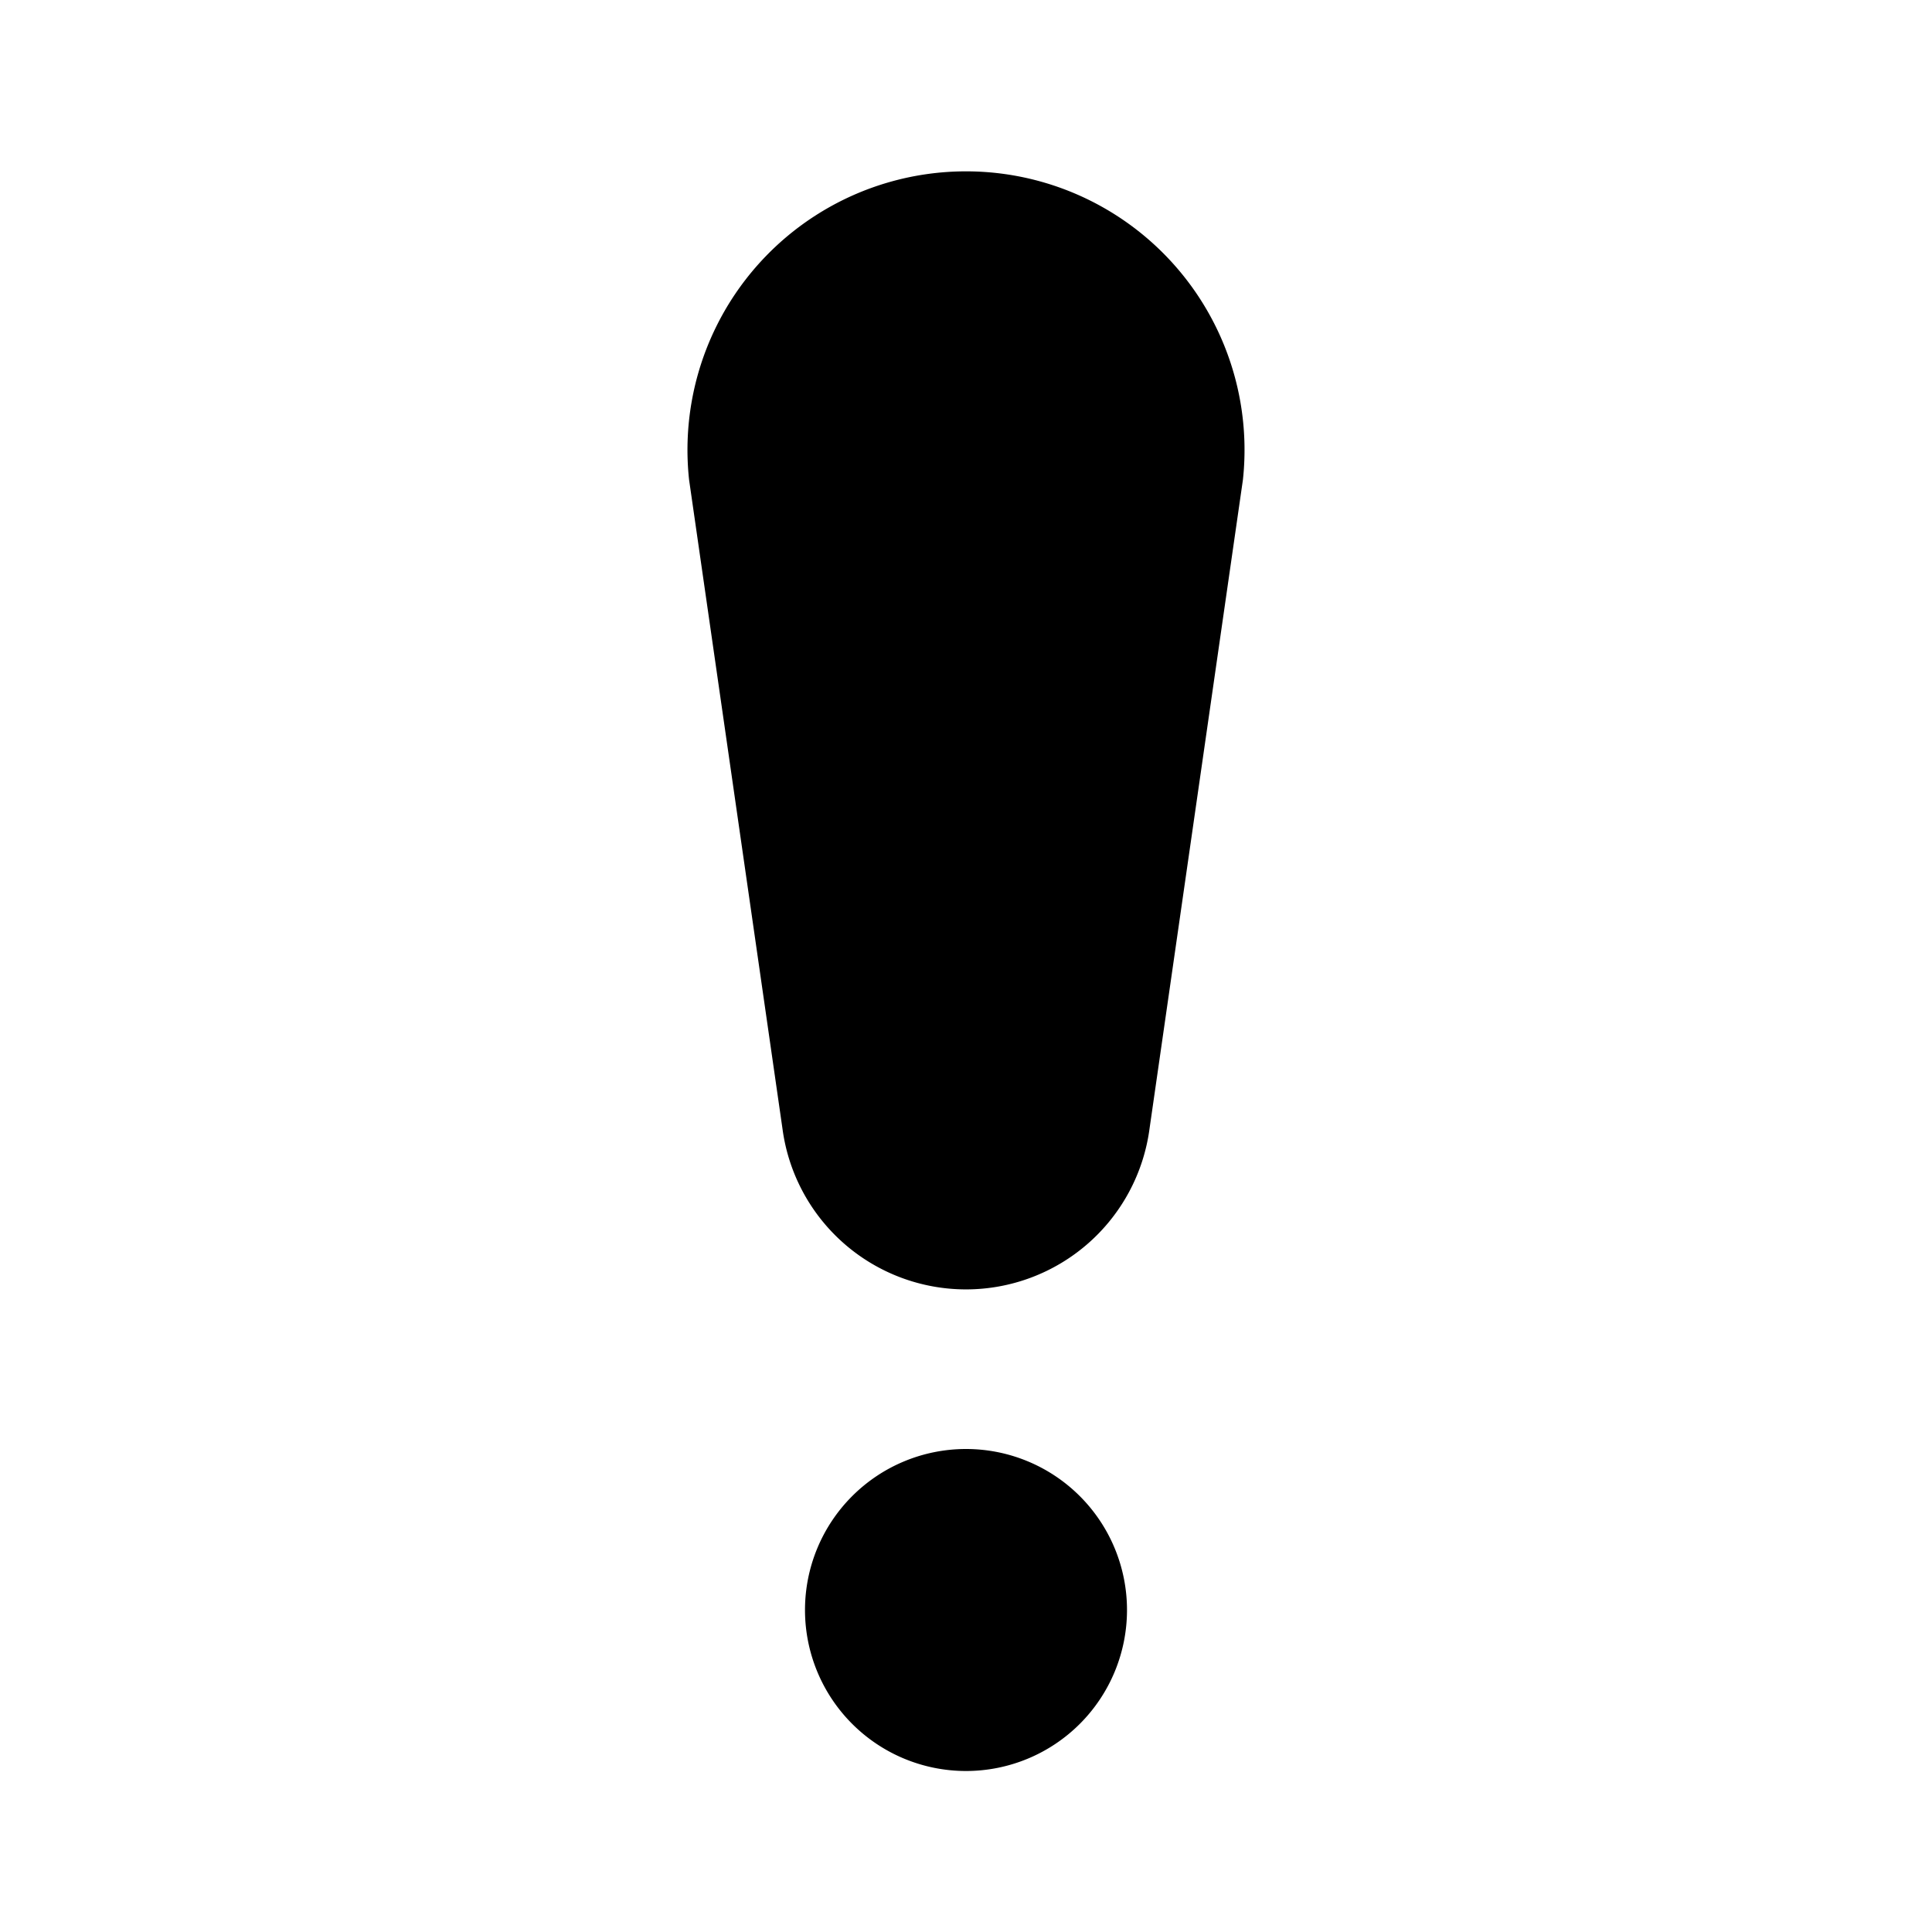 <svg width="12" height="12" viewBox="0 0 12 12" xmlns="http://www.w3.org/2000/svg"><path d="M4.28 2.98a1.73 1.73 0 1 1 3.44 0l-.58 4.03a1.15 1.15 0 0 1-2.28 0l-.58-4.03ZM7 10a1 1 0 1 1-2 0 1 1 0 0 1 2 0Z"/></svg>